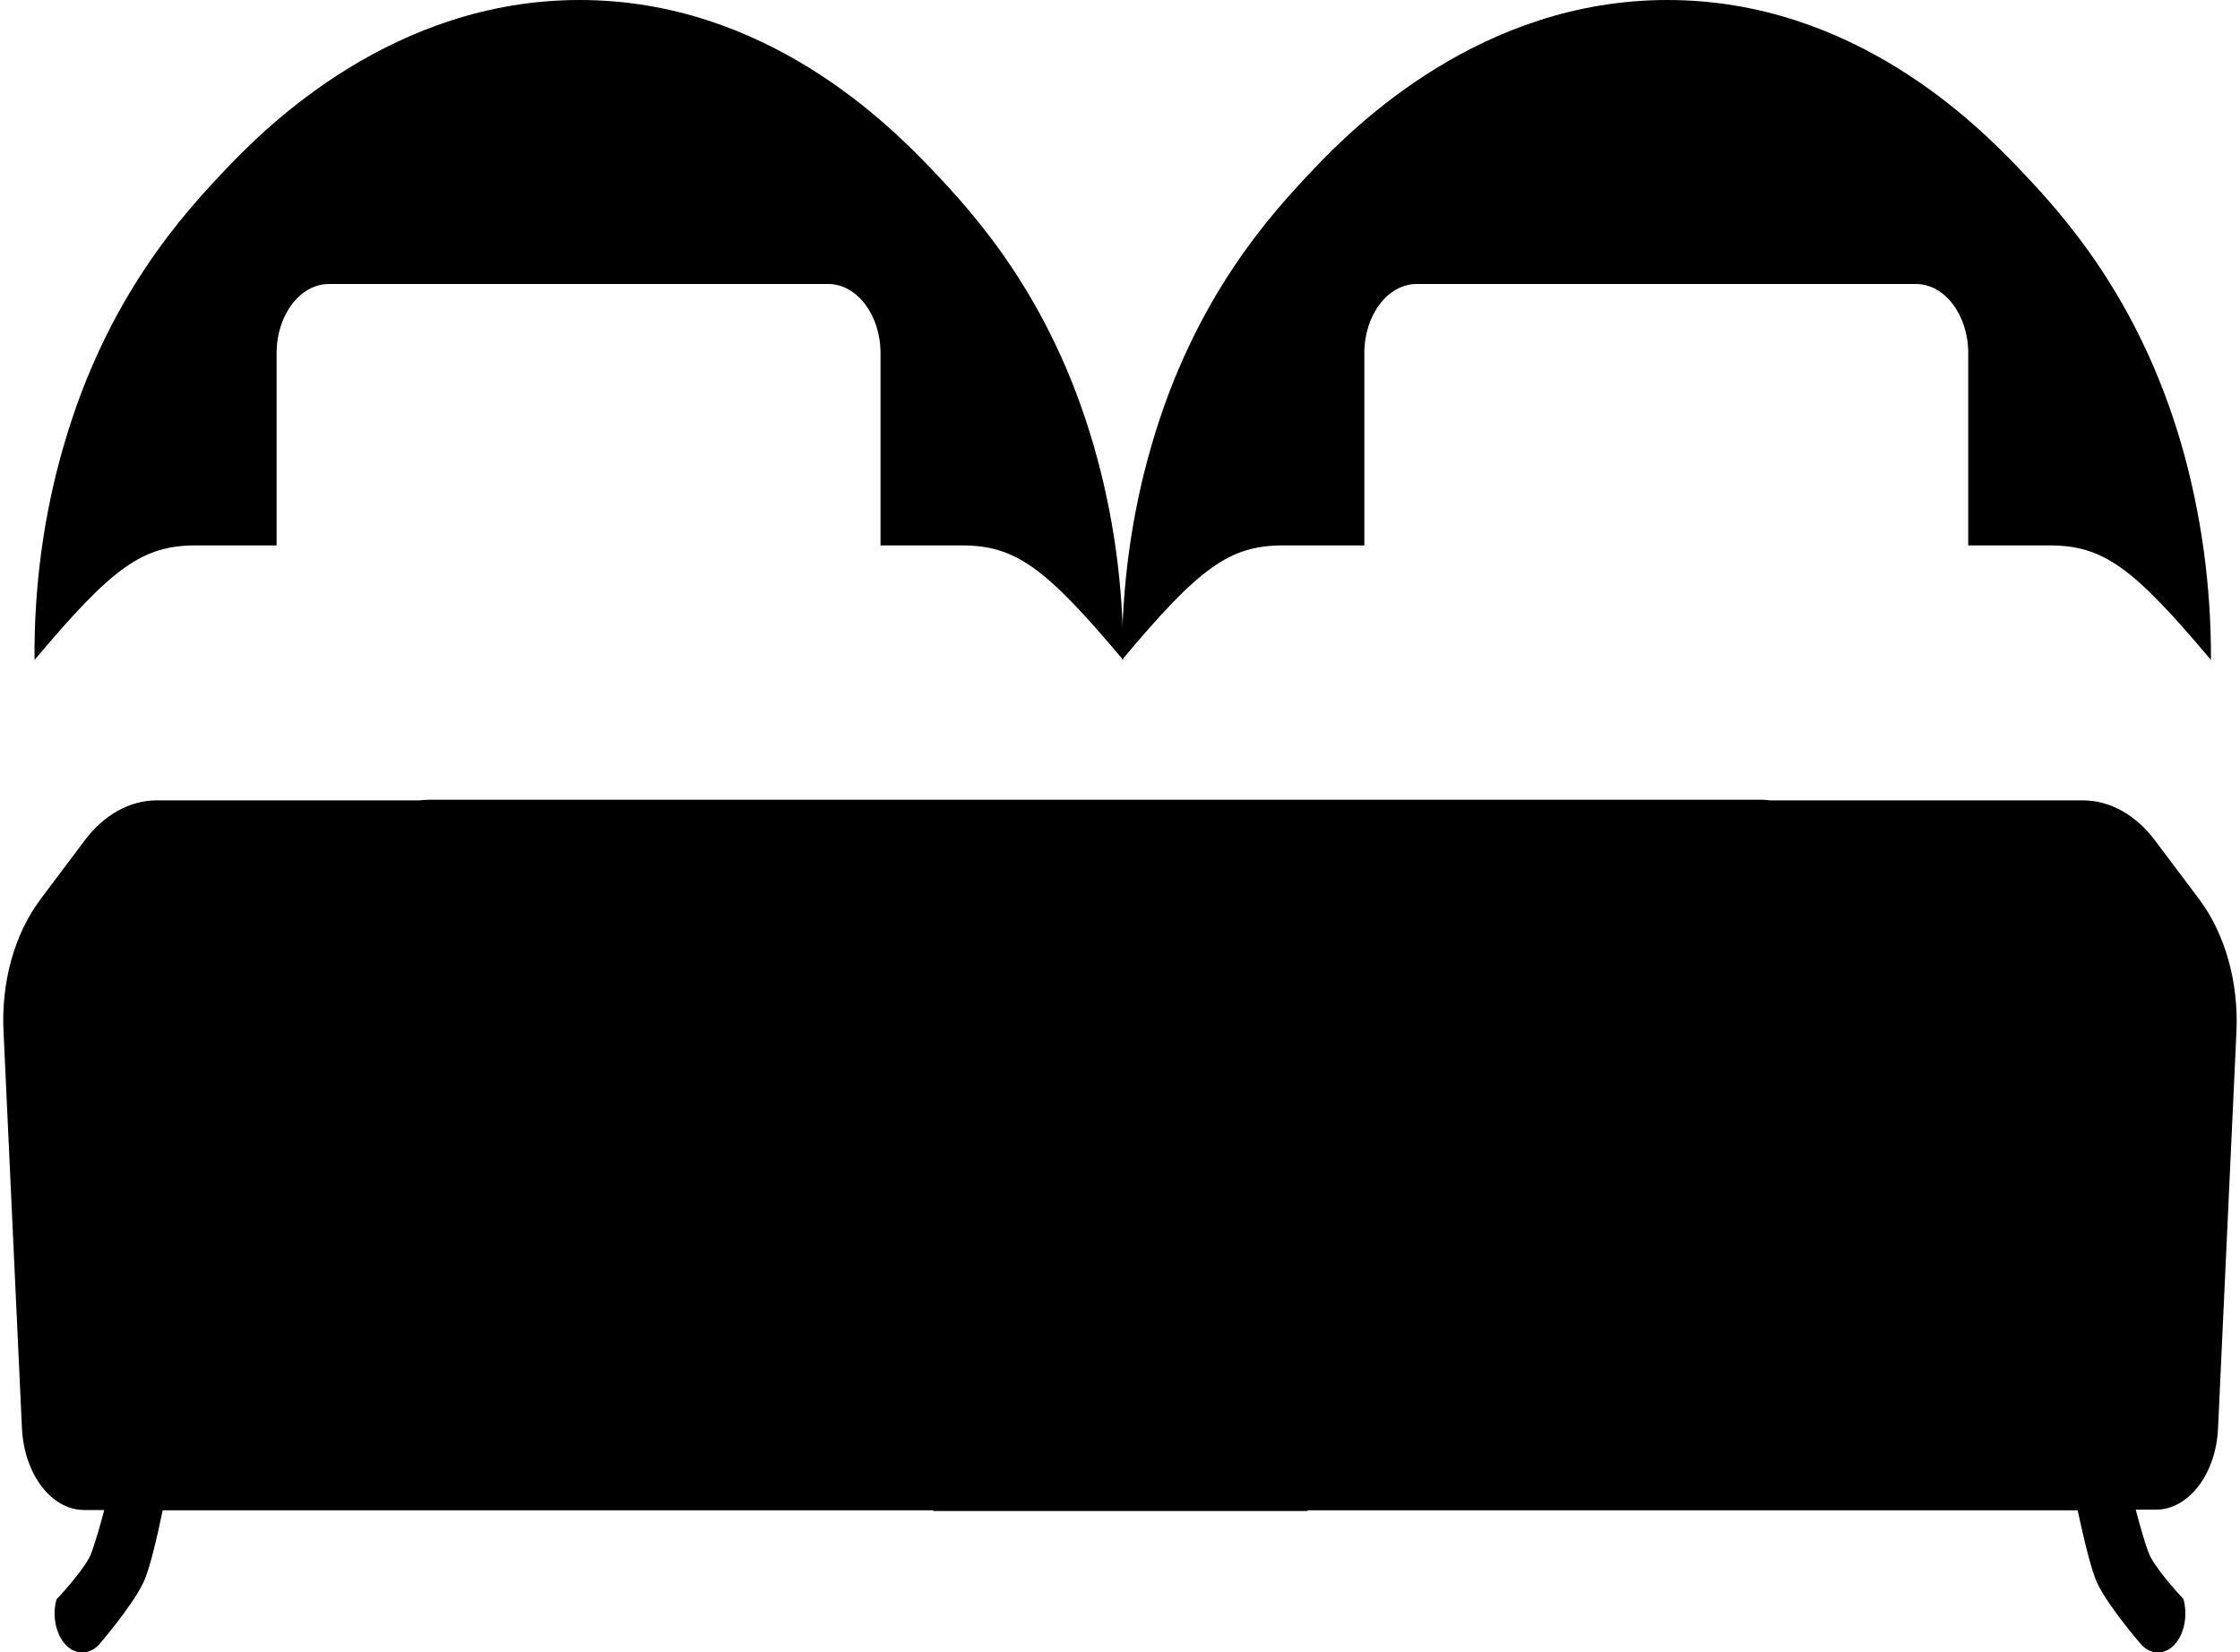 <?xml version="1.0" encoding="utf-8"?>
<!-- Generator: Adobe Illustrator 19.0.0, SVG Export Plug-In . SVG Version: 6.00 Build 0)  -->
<svg version="1.1" id="Layer_1" xmlns="http://www.w3.org/2000/svg" xmlns:xlink="http://www.w3.org/1999/xlink" x="0px" y="0px"
	 viewBox="97 -6 694 512" style="enable-background:new 97 -6 694 512;" xml:space="preserve">
<title>King Bed</title>
<g>
	<path d="M778.4,272.7l-13.6-18.1c-6-8.1-14.1-12.6-22.5-12.6h-97.1c-1.1-0.2-2.2-0.2-3.2-0.2H230.2c-1.1,0-2.2,0.1-3.2,0.2h-81.4
		c-8.4,0-16.5,4.5-22.5,12.6l-13.6,18.1c-8,10.7-12.2,25.7-11.4,41.1l5.7,122.8c0.7,14.2,9.1,25.3,19.3,25.3h6.2
		c-1.7,6.4-3.5,12.5-4.6,14.7c-2.8,5.2-10.2,13-10.2,13c-1.7,6.1,0.4,13.1,4.8,15.6c2.7,1.5,5.8,1,8.2-1.4c0,0,10.2-11.7,13.9-19.4
		c1.9-3.9,4.2-13.7,6-22.4h58.8h179.9c0,0.1,0,0.1,0.1,0.2h18.1H484h18.1c0-0.1,0-0.1,0.1-0.2h163.9h74.6c1.9,8.8,4.2,18.5,6,22.4
		c3.7,7.8,13.9,19.4,13.9,19.4c3.9,3.9,9.2,2.6,11.9-2.8c1.7-3.3,2-7.7,1-11.5c0,0-7.4-7.8-10.2-13c-1.1-2.1-2.9-8.2-4.6-14.7h6.2
		c10.2,0,18.7-11.1,19.3-25.3l5.7-122.8C790.6,298.4,786.4,283.4,778.4,272.7z"/>
	<path d="M182.7,163v-59.6c0-11.8,7.3-21.4,16.2-21.4h154.7c8.9,0,16.2,9.6,16.2,21.4V163h25.1c16.7,0,25.9,6.7,50.1,35.5
		c0.1-22.8-3-45.3-9.2-66.6c-13.3-45.9-37.1-71.7-50.1-85.4C372.6,32.8,334.3-6,276.6-6s-96.8,38.9-109.7,52.5s-36.8,39.5-50.1,85.4
		c-6.2,21.2-9.3,43.8-9.1,66.6c24.2-28.8,33.4-35.5,50.1-35.5H182.7z"/>
	<path d="M519.7,163v-59.6c0-11.8,7.3-21.4,16.2-21.4h154.7c8.9,0,16.2,9.6,16.2,21.4V163h25.1c16.7,0,25.9,6.7,50.1,35.5
		c0.1-22.8-3-45.3-9.1-66.6c-13.3-45.9-37.1-71.7-50.1-85.4C709.7,32.8,671.4-6,613.6-6c-57.7,0-96.8,38.9-109.7,52.5
		C491,60.1,467.1,86,453.8,131.9c-6.2,21.2-9.3,43.8-9.2,66.6c24.2-28.9,33.4-35.5,50.1-35.5H519.7z"/>
</g>
</svg>

